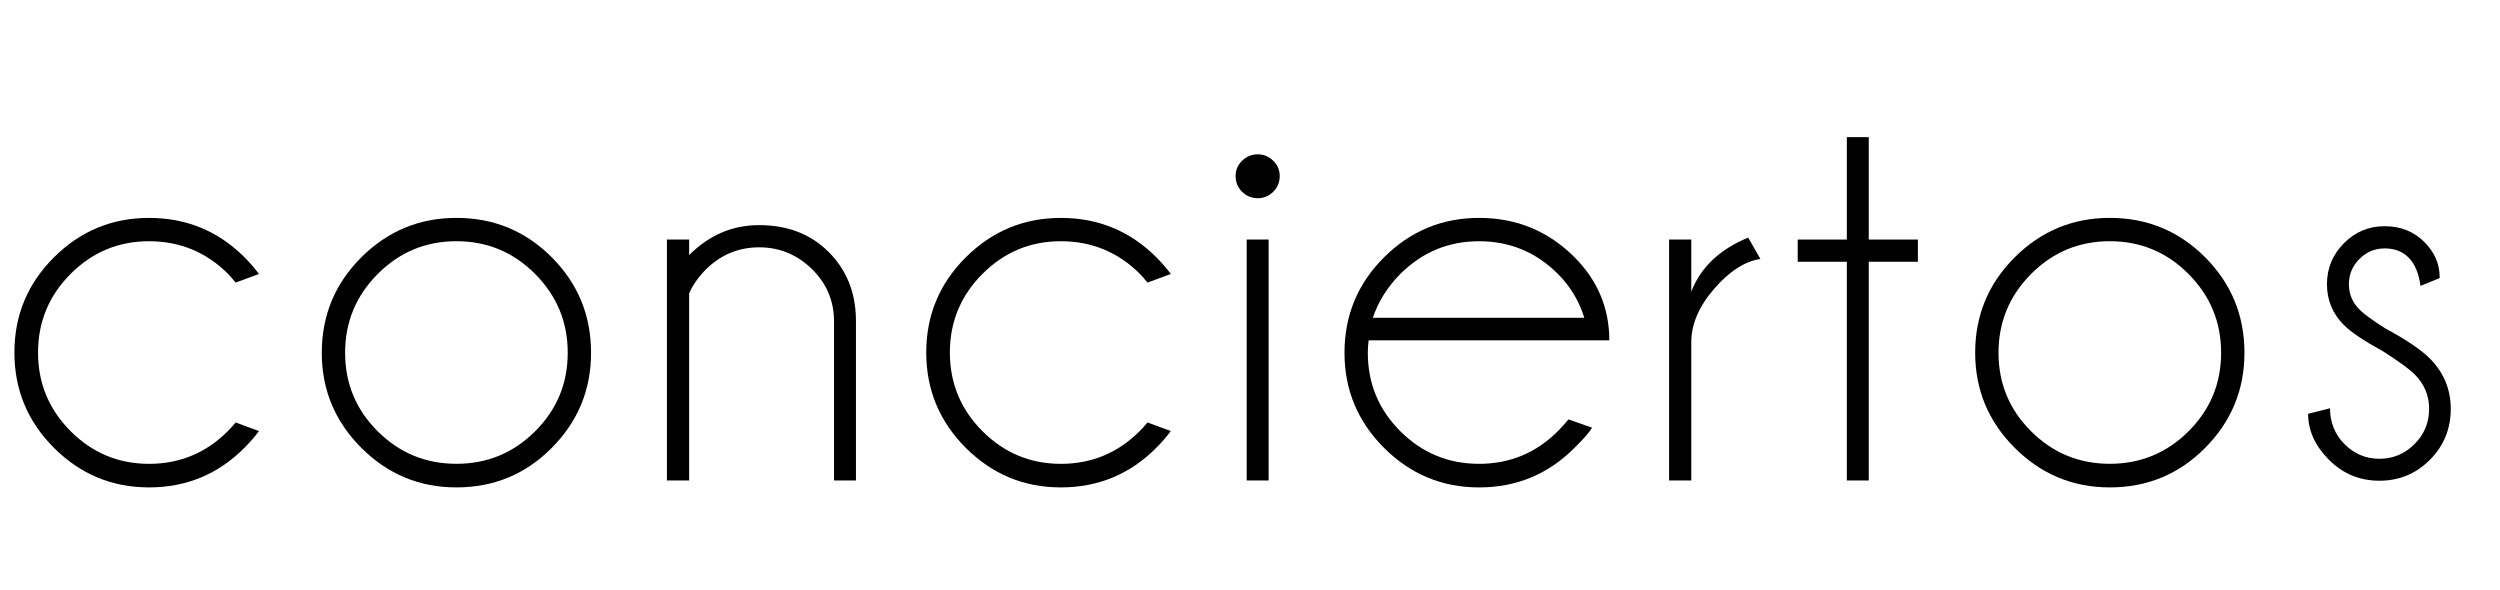 <!-- Generator: Adobe Illustrator 22.1.0, SVG Export Plug-In  -->
<svg version="1.1"
	 xmlns="http://www.w3.org/2000/svg" xmlns:xlink="http://www.w3.org/1999/xlink" xmlns:a="http://ns.adobe.com/AdobeSVGViewerExtensions/3.0/"
	 x="0px" y="0px" width="108.441px" height="25.584px" viewBox="0 0 108.441 25.584"
	 style="enable-background:new 0 0 108.441 25.584;" xml:space="preserve">
<defs>
</defs>
<g>
	<path d="M10.222,18.325l1.011,0.373c-0.185,0.249-0.393,0.49-0.626,0.722c-1.14,1.148-2.521,1.722-4.142,1.722
		c-1.605,0-2.98-0.572-4.124-1.715c-1.144-1.144-1.716-2.522-1.716-4.136s0.572-2.99,1.716-4.129c1.144-1.14,2.518-1.71,4.124-1.71
		c1.621,0,3.002,0.57,4.142,1.71c0.233,0.233,0.441,0.474,0.626,0.722l-1.011,0.373c-0.104-0.128-0.217-0.256-0.337-0.385
		c-0.947-0.939-2.087-1.408-3.419-1.408c-1.324,0-2.458,0.471-3.401,1.415c-0.943,0.943-1.415,2.081-1.415,3.413
		c0,1.333,0.472,2.47,1.415,3.413c0.943,0.943,2.077,1.415,3.401,1.415c1.332,0,2.472-0.474,3.419-1.421
		C10.005,18.577,10.117,18.453,10.222,18.325z"/>
	<path d="M19.798,9.451c1.621,0,3,0.57,4.136,1.71s1.704,2.52,1.704,4.142c0,1.605-0.568,2.979-1.704,4.124
		c-1.136,1.144-2.515,1.715-4.136,1.715c-1.605,0-2.98-0.572-4.124-1.715c-1.144-1.144-1.716-2.518-1.716-4.124
		c0-1.622,0.572-3.002,1.716-4.142S18.192,9.451,19.798,9.451z M16.385,11.883c-0.943,0.947-1.415,2.087-1.415,3.419
		s0.471,2.468,1.415,3.407c0.943,0.939,2.081,1.409,3.413,1.409s2.47-0.47,3.413-1.409c0.943-0.939,1.415-2.075,1.415-3.407
		s-0.472-2.472-1.415-3.419c-0.943-0.947-2.081-1.42-3.413-1.42S17.328,10.937,16.385,11.883z"/>
	<path d="M29.892,12.726v8.115h-0.963v-10.45h0.963v0.674c0.867-0.867,1.878-1.3,3.034-1.3c1.236,0,2.241,0.388,3.016,1.162
		c0.774,0.774,1.169,1.748,1.186,2.919v6.995h-0.951v-6.899c0-0.891-0.321-1.649-0.963-2.275s-1.405-0.939-2.288-0.939
		c-0.875,0-1.633,0.309-2.275,0.927C30.305,12,30.052,12.357,29.892,12.726z"/>
	<path d="M49.774,18.325l1.011,0.373c-0.185,0.249-0.393,0.49-0.626,0.722c-1.14,1.148-2.521,1.722-4.142,1.722
		c-1.605,0-2.98-0.572-4.124-1.715c-1.144-1.144-1.716-2.522-1.716-4.136s0.572-2.99,1.716-4.129c1.144-1.14,2.518-1.71,4.124-1.71
		c1.621,0,3.002,0.57,4.142,1.71c0.233,0.233,0.441,0.474,0.626,0.722l-1.011,0.373c-0.104-0.128-0.217-0.256-0.337-0.385
		c-0.947-0.939-2.087-1.408-3.419-1.408c-1.324,0-2.458,0.471-3.401,1.415c-0.943,0.943-1.415,2.081-1.415,3.413
		c0,1.333,0.472,2.47,1.415,3.413c0.943,0.943,2.077,1.415,3.401,1.415c1.332,0,2.472-0.474,3.419-1.421
		C49.558,18.577,49.67,18.453,49.774,18.325z"/>
	<path d="M55.227,6.971c0.188,0.185,0.283,0.405,0.283,0.662c0,0.273-0.094,0.502-0.283,0.687s-0.412,0.277-0.668,0.277
		c-0.265,0-0.492-0.092-0.68-0.277s-0.283-0.414-0.283-0.687c0-0.257,0.094-0.478,0.283-0.662s0.416-0.277,0.68-0.277
		C54.815,6.694,55.039,6.787,55.227,6.971z M55.028,10.391v10.45h-0.951v-10.45H55.028z"/>
	<path d="M59.367,14.761c-0.024,0.168-0.036,0.349-0.036,0.542c0,1.333,0.472,2.468,1.415,3.407
		c0.943,0.939,2.081,1.409,3.413,1.409c1.332,0,2.472-0.474,3.419-1.421c0.16-0.161,0.313-0.329,0.458-0.506l1.023,0.361
		c-0.12,0.201-0.373,0.49-0.758,0.867c-1.14,1.148-2.521,1.722-4.142,1.722c-1.605,0-2.98-0.572-4.124-1.715
		c-1.144-1.144-1.716-2.518-1.716-4.124c0-1.622,0.572-3.002,1.716-4.142c1.144-1.14,2.518-1.71,4.124-1.71
		c1.621,0,3.002,0.57,4.142,1.71c1.003,1.011,1.505,2.211,1.505,3.6H59.367z M59.548,13.786h9.174
		c-0.225-0.73-0.606-1.364-1.144-1.902c-0.947-0.947-2.087-1.42-3.419-1.42c-1.333,0-2.472,0.474-3.419,1.42
		C60.178,12.453,59.781,13.087,59.548,13.786z"/>
	<path d="M76.36,11.233c-0.683,0.104-1.353,0.538-2.011,1.3c-0.658,0.762-0.987,1.533-0.987,2.312v5.996h-0.963v-10.45h0.963v2.263
		c0.401-1.051,1.224-1.834,2.468-2.348L76.36,11.233z"/>
	<path d="M80.109,10.391V5.948h0.951v4.443h2.131v0.963h-2.131v9.487h-0.951v-9.487h-2.131v-0.963H80.109z"/>
	<path d="M91.516,9.451c1.621,0,3,0.57,4.136,1.71s1.704,2.52,1.704,4.142c0,1.605-0.568,2.979-1.704,4.124
		c-1.136,1.144-2.515,1.715-4.136,1.715c-1.605,0-2.98-0.572-4.124-1.715c-1.144-1.144-1.716-2.518-1.716-4.124
		c0-1.622,0.572-3.002,1.716-4.142S89.91,9.451,91.516,9.451z M88.103,11.883c-0.943,0.947-1.415,2.087-1.415,3.419
		s0.471,2.468,1.415,3.407c0.943,0.939,2.081,1.409,3.413,1.409s2.47-0.47,3.413-1.409c0.943-0.939,1.415-2.075,1.415-3.407
		s-0.472-2.472-1.415-3.419c-0.943-0.947-2.081-1.42-3.413-1.42S89.045,10.937,88.103,11.883z"/>
	<path d="M103.355,15.23c-0.811-0.441-1.373-0.819-1.686-1.132c-0.49-0.489-0.734-1.08-0.734-1.77c0-0.69,0.245-1.282,0.734-1.776
		c0.489-0.494,1.08-0.74,1.77-0.74c0.69,0,1.264,0.229,1.722,0.686c0.441,0.442,0.662,0.947,0.662,1.517v0.048l-0.831,0.337
		c-0.072-0.538-0.241-0.943-0.505-1.216c-0.265-0.273-0.614-0.409-1.047-0.409c-0.426,0-0.791,0.152-1.096,0.458
		c-0.305,0.305-0.458,0.67-0.458,1.095c0,0.426,0.152,0.791,0.458,1.096c0.176,0.185,0.549,0.458,1.12,0.819
		c0.907,0.49,1.553,0.927,1.938,1.312c0.602,0.61,0.903,1.336,0.903,2.179c0,0.867-0.301,1.604-0.903,2.209
		s-1.333,0.909-2.191,0.909s-1.589-0.303-2.191-0.909c-0.602-0.606-0.903-1.27-0.903-1.993l0.951-0.241
		c0,0.618,0.211,1.138,0.632,1.559s0.925,0.632,1.511,0.632s1.091-0.211,1.517-0.632c0.425-0.421,0.638-0.933,0.638-1.535
		c0-0.585-0.213-1.087-0.638-1.505C104.503,16.005,104.045,15.672,103.355,15.23z"/>
</g>
</svg>